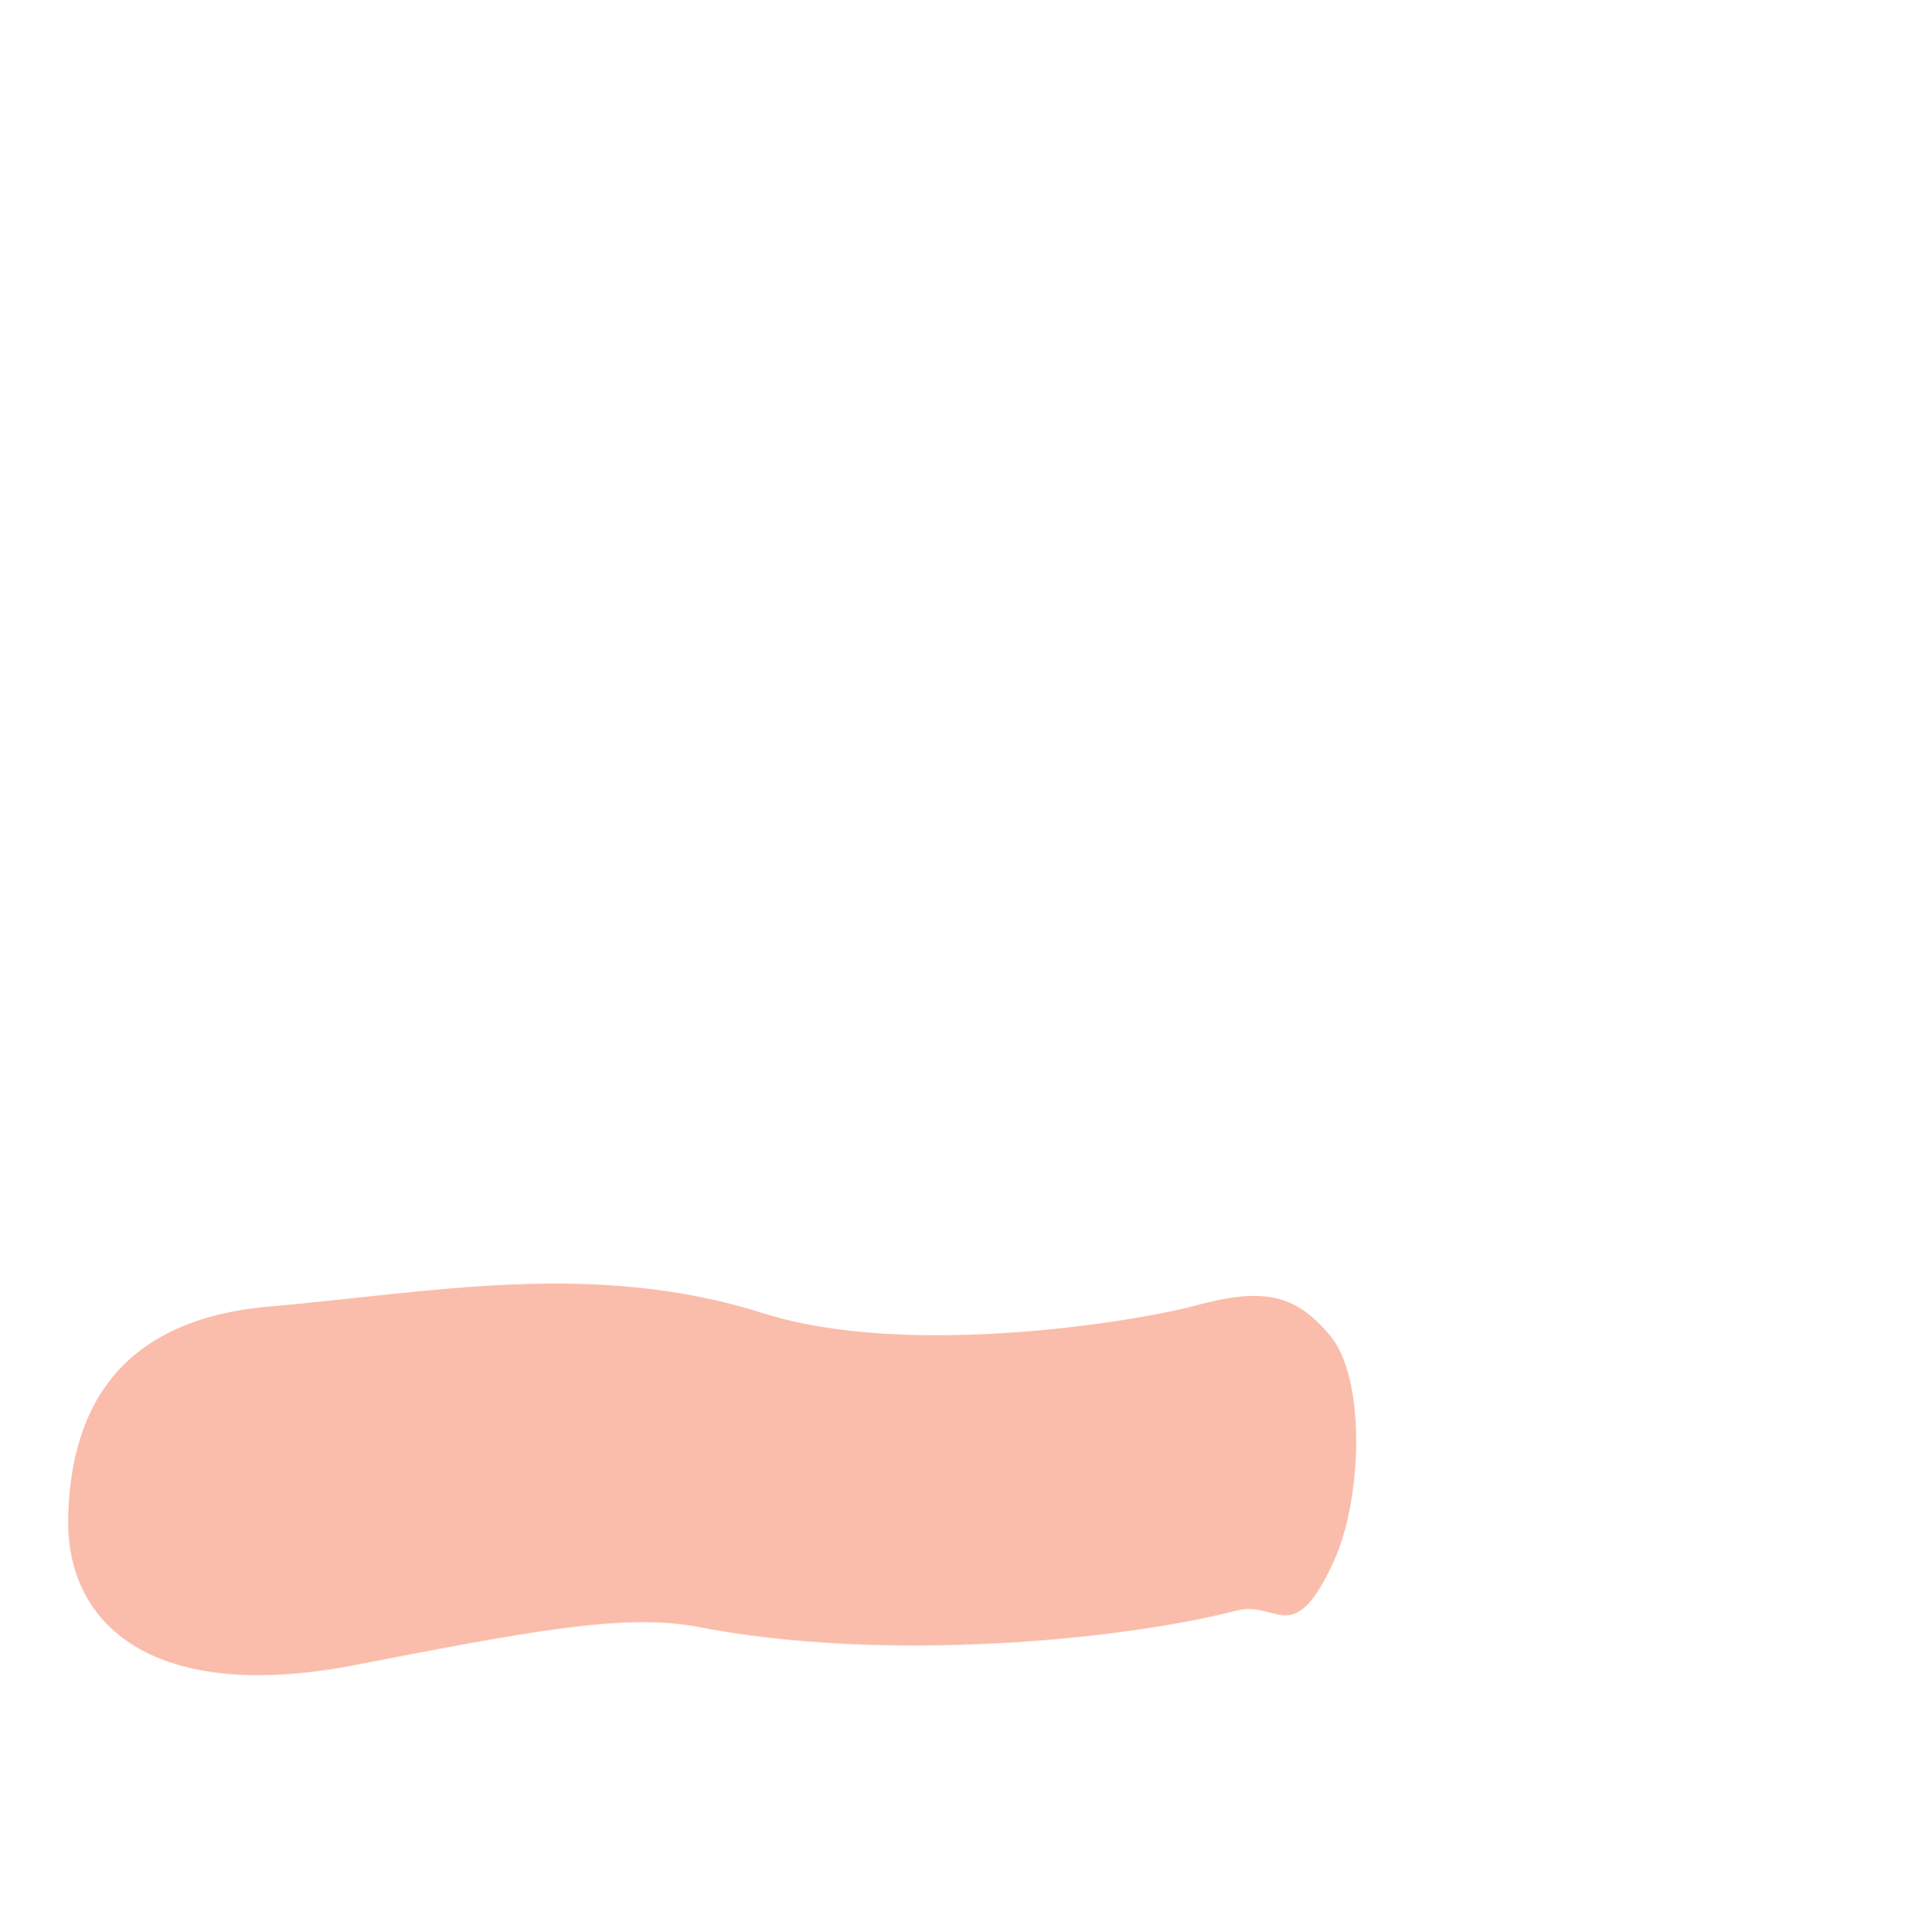 <svg xmlns="http://www.w3.org/2000/svg" width="935" height="936" viewBox="0 0 935 936" fill="none"><path opacity="0.496" d="M646.049 756.735C660.194 725.903 661.607 667.915 644.546 647.345C627.472 626.756 611.831 623.634 578.309 632.793C553.004 639.708 440.815 658.885 369.656 636.276C287.564 610.198 207.955 626.375 130.604 633.045C59.045 639.218 34.412 681.022 33.031 734.804C31.651 788.586 75.693 825.365 171.595 806.846C254.107 790.914 302.342 781.31 338.45 788.347C426.606 805.524 541.329 795.288 599.388 780.317C618.597 775.363 626.479 799.39 646.049 756.735Z" fill="#F37A55"></path></svg>